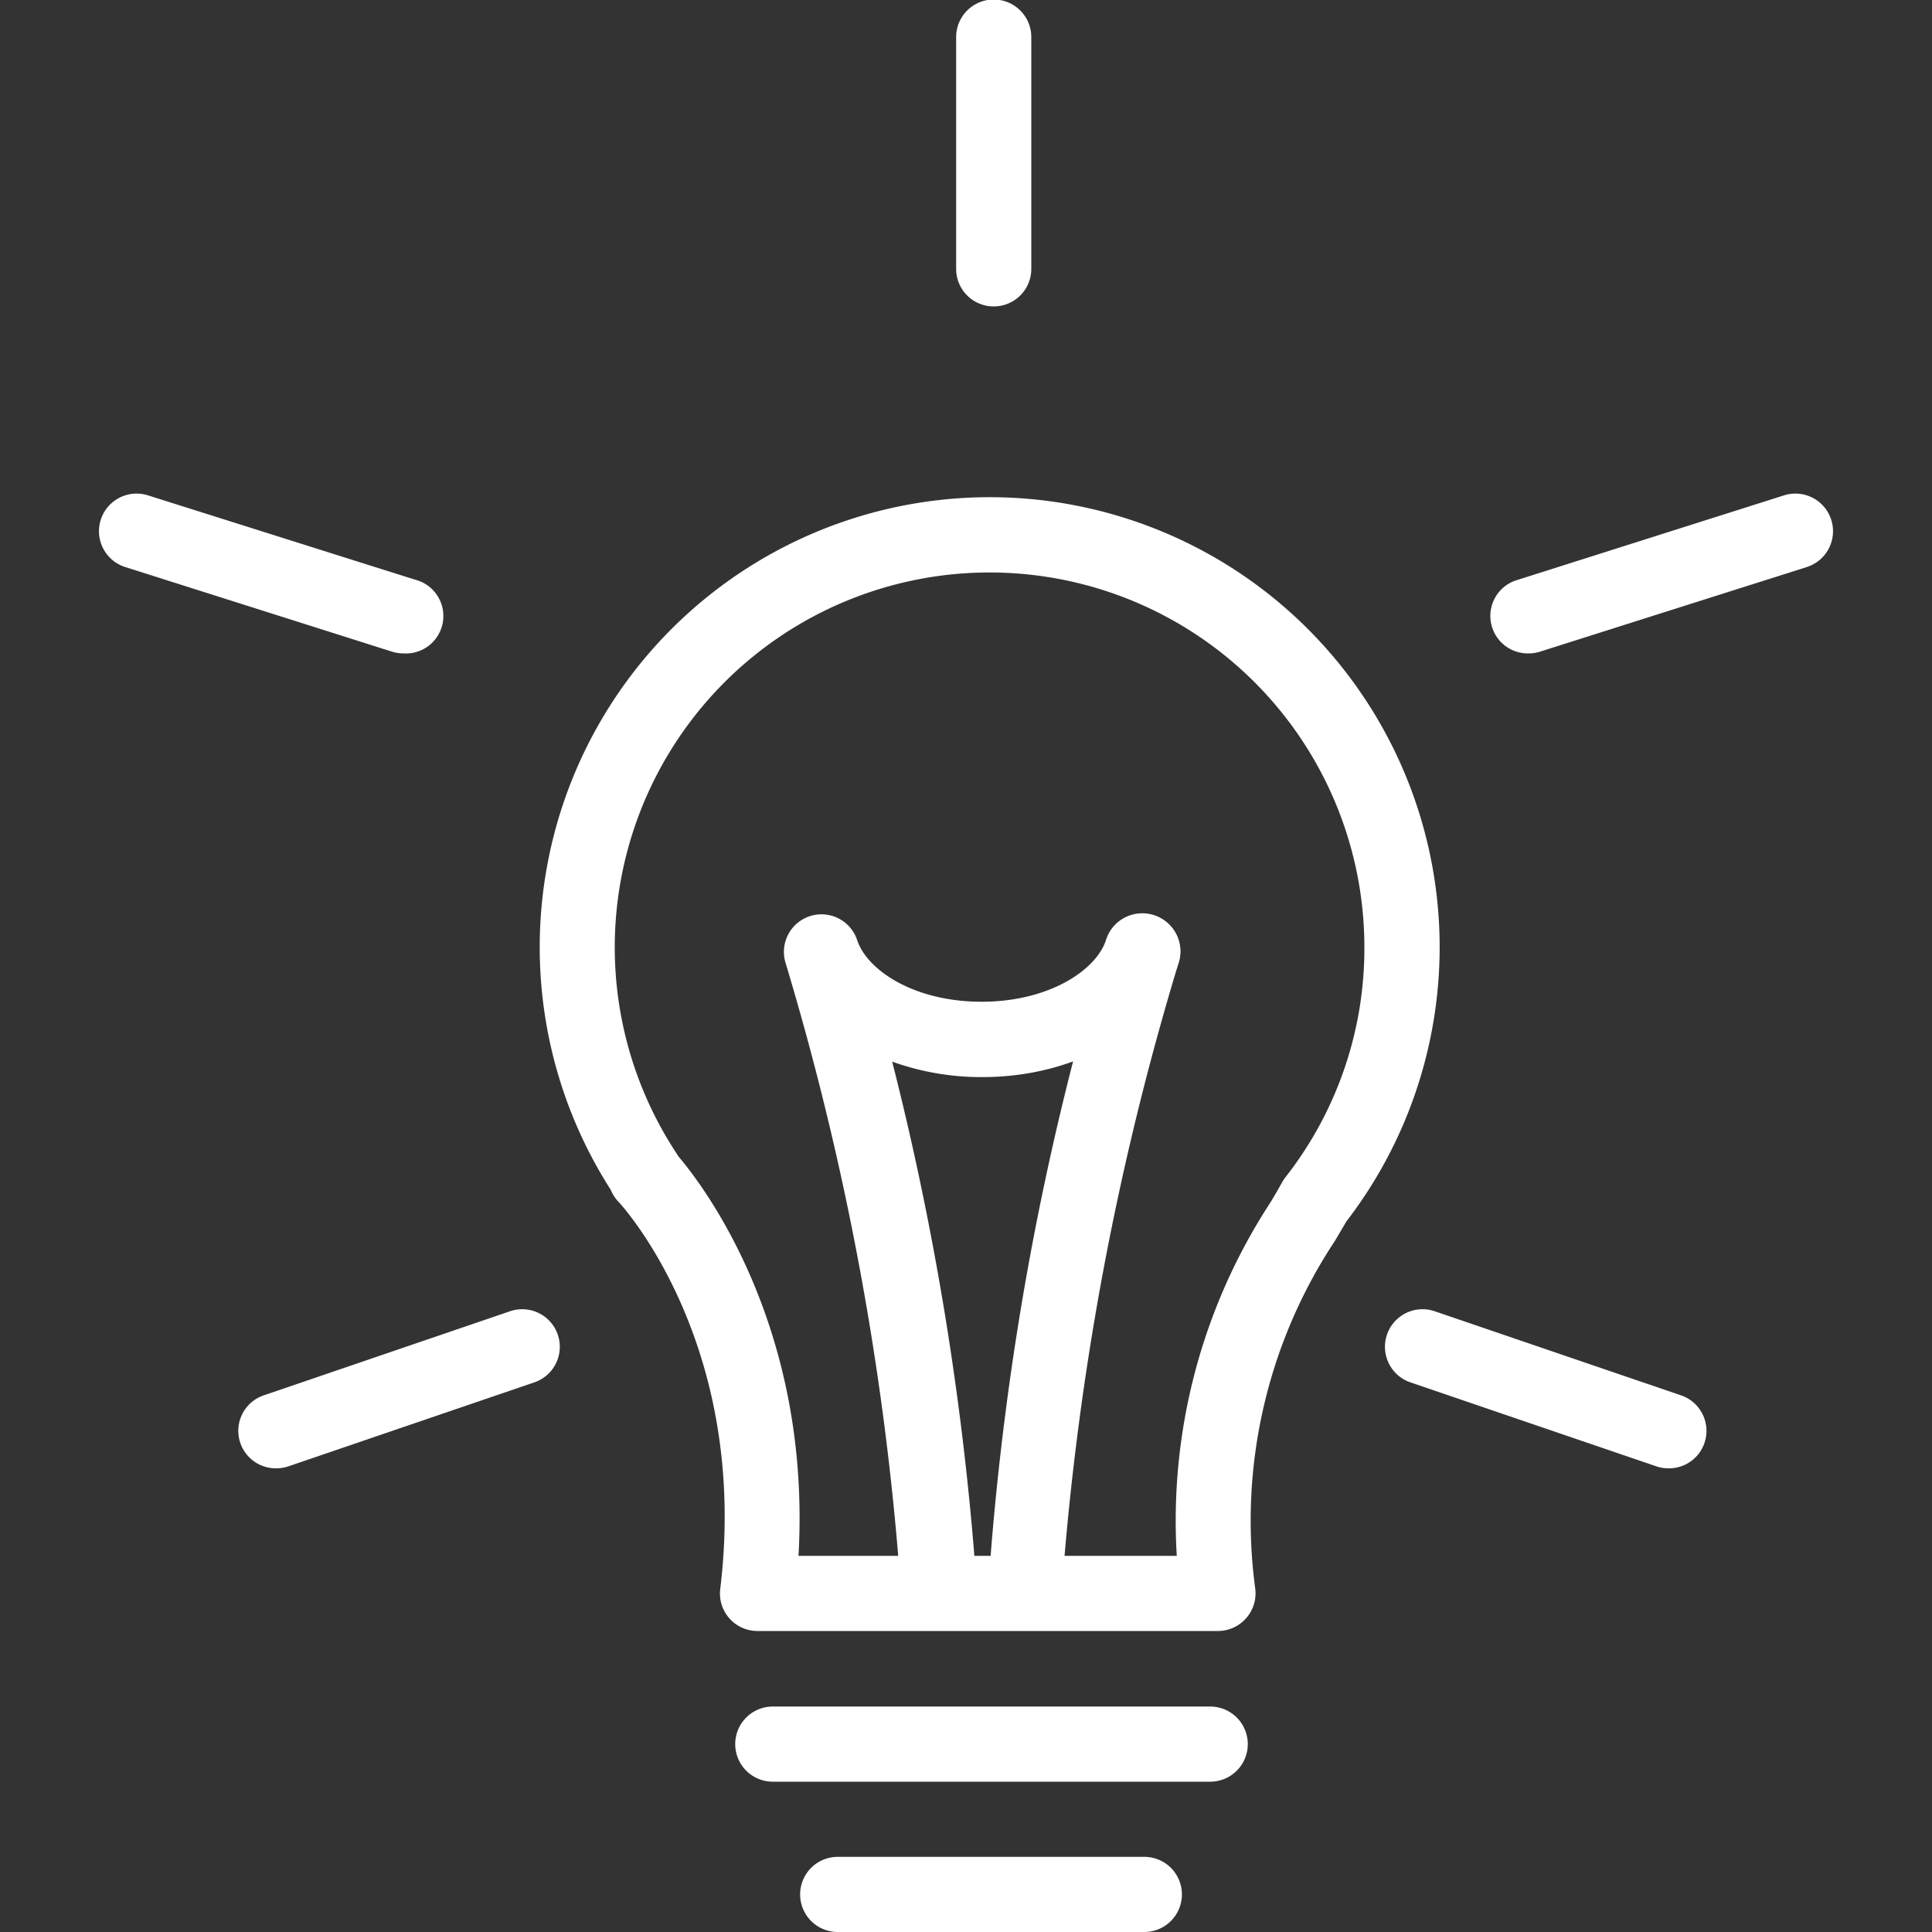 <svg id="Layer_1" data-name="Layer 1" xmlns="http://www.w3.org/2000/svg" viewBox="0 0 100 100"><rect x="0" y="0" width="100" height="100" fill="#333333" stroke="none"/><defs><style>.cls-1{fill:#fff;}</style></defs><title>!next icon pecah</title><path class="cls-1" d="M63,84.42H39.21a1.94,1.94,0,0,1-1.93-2.18c1.52-12.54-5-19.77-5.3-20.07a2,2,0,0,1-.37-0.59,23.29,23.29,0,1,1,38.08,1.64l-0.59,1a26.25,26.25,0,0,0-4.13,18A1.95,1.95,0,0,1,63,84.42Zm-21.7-3.89H60.91a30.11,30.11,0,0,1,4.84-18.28c0.23-.38.44-0.74,0.62-1.07a2,2,0,0,1,.16-0.24A19.2,19.2,0,0,0,70.62,49,19.4,19.4,0,1,0,35.05,59.75l0.06,0.1C36.5,61.48,42,68.8,41.33,80.53Z"/><path class="cls-1" d="M48.53,83.59a1.94,1.94,0,0,1-1.94-1.81,149.3,149.3,0,0,0-5.92-31.91v0a1.94,1.94,0,0,1,3.7-1.2v0c0.52,1.55,2.94,3.18,6.44,3.18s5.95-1.65,6.44-3.21A1.94,1.94,0,1,1,61,49.84c-1.11,3.48-5.29,5.91-10.15,5.91a13.61,13.61,0,0,1-4.67-.8,154,154,0,0,1,4.33,26.57,2,2,0,0,1-1.8,2.08H48.53Z"/><path class="cls-1" d="M53.09,83.59H53a1.94,1.94,0,0,1-1.8-2.08,150.18,150.18,0,0,1,6.11-32.87A1.94,1.94,0,0,1,61,49.85,149.07,149.07,0,0,0,55,81.78,2,2,0,0,1,53.09,83.59Z"/><path class="cls-1" d="M14.29,76a1.94,1.94,0,0,1-.63-3.78L26.4,67.87a1.94,1.94,0,0,1,1.26,3.68L14.92,75.9A1.94,1.94,0,0,1,14.29,76Z"/><path class="cls-1" d="M20.88,33.82a1.94,1.94,0,0,1-.59-0.09L6.48,29.35a1.94,1.94,0,1,1,1.18-3.71L21.47,30A1.94,1.94,0,0,1,20.88,33.82Z"/><path class="cls-1" d="M86.34,76a1.94,1.94,0,0,1-.63-0.11L73,71.55a1.94,1.94,0,0,1,1.26-3.68L87,72.22A1.94,1.94,0,0,1,86.34,76Z"/><path class="cls-1" d="M79.12,33.82a1.94,1.94,0,0,1-.59-3.8l13.81-4.38a1.94,1.94,0,1,1,1.18,3.71L79.71,33.73A1.94,1.94,0,0,1,79.12,33.82Z"/><path class="cls-1" d="M51.43,15.86a1.94,1.94,0,0,1-1.94-1.94v-12a1.94,1.94,0,1,1,3.89,0v12A1.94,1.94,0,0,1,51.43,15.86Z"/><path class="cls-1" d="M62.64,92.22H40a1.94,1.94,0,0,1,0-3.89H62.64A1.94,1.94,0,0,1,62.64,92.22Z"/><path class="cls-1" d="M59.23,100H43.36a1.94,1.94,0,0,1,0-3.89H59.23A1.94,1.94,0,0,1,59.23,100Z"/></svg>